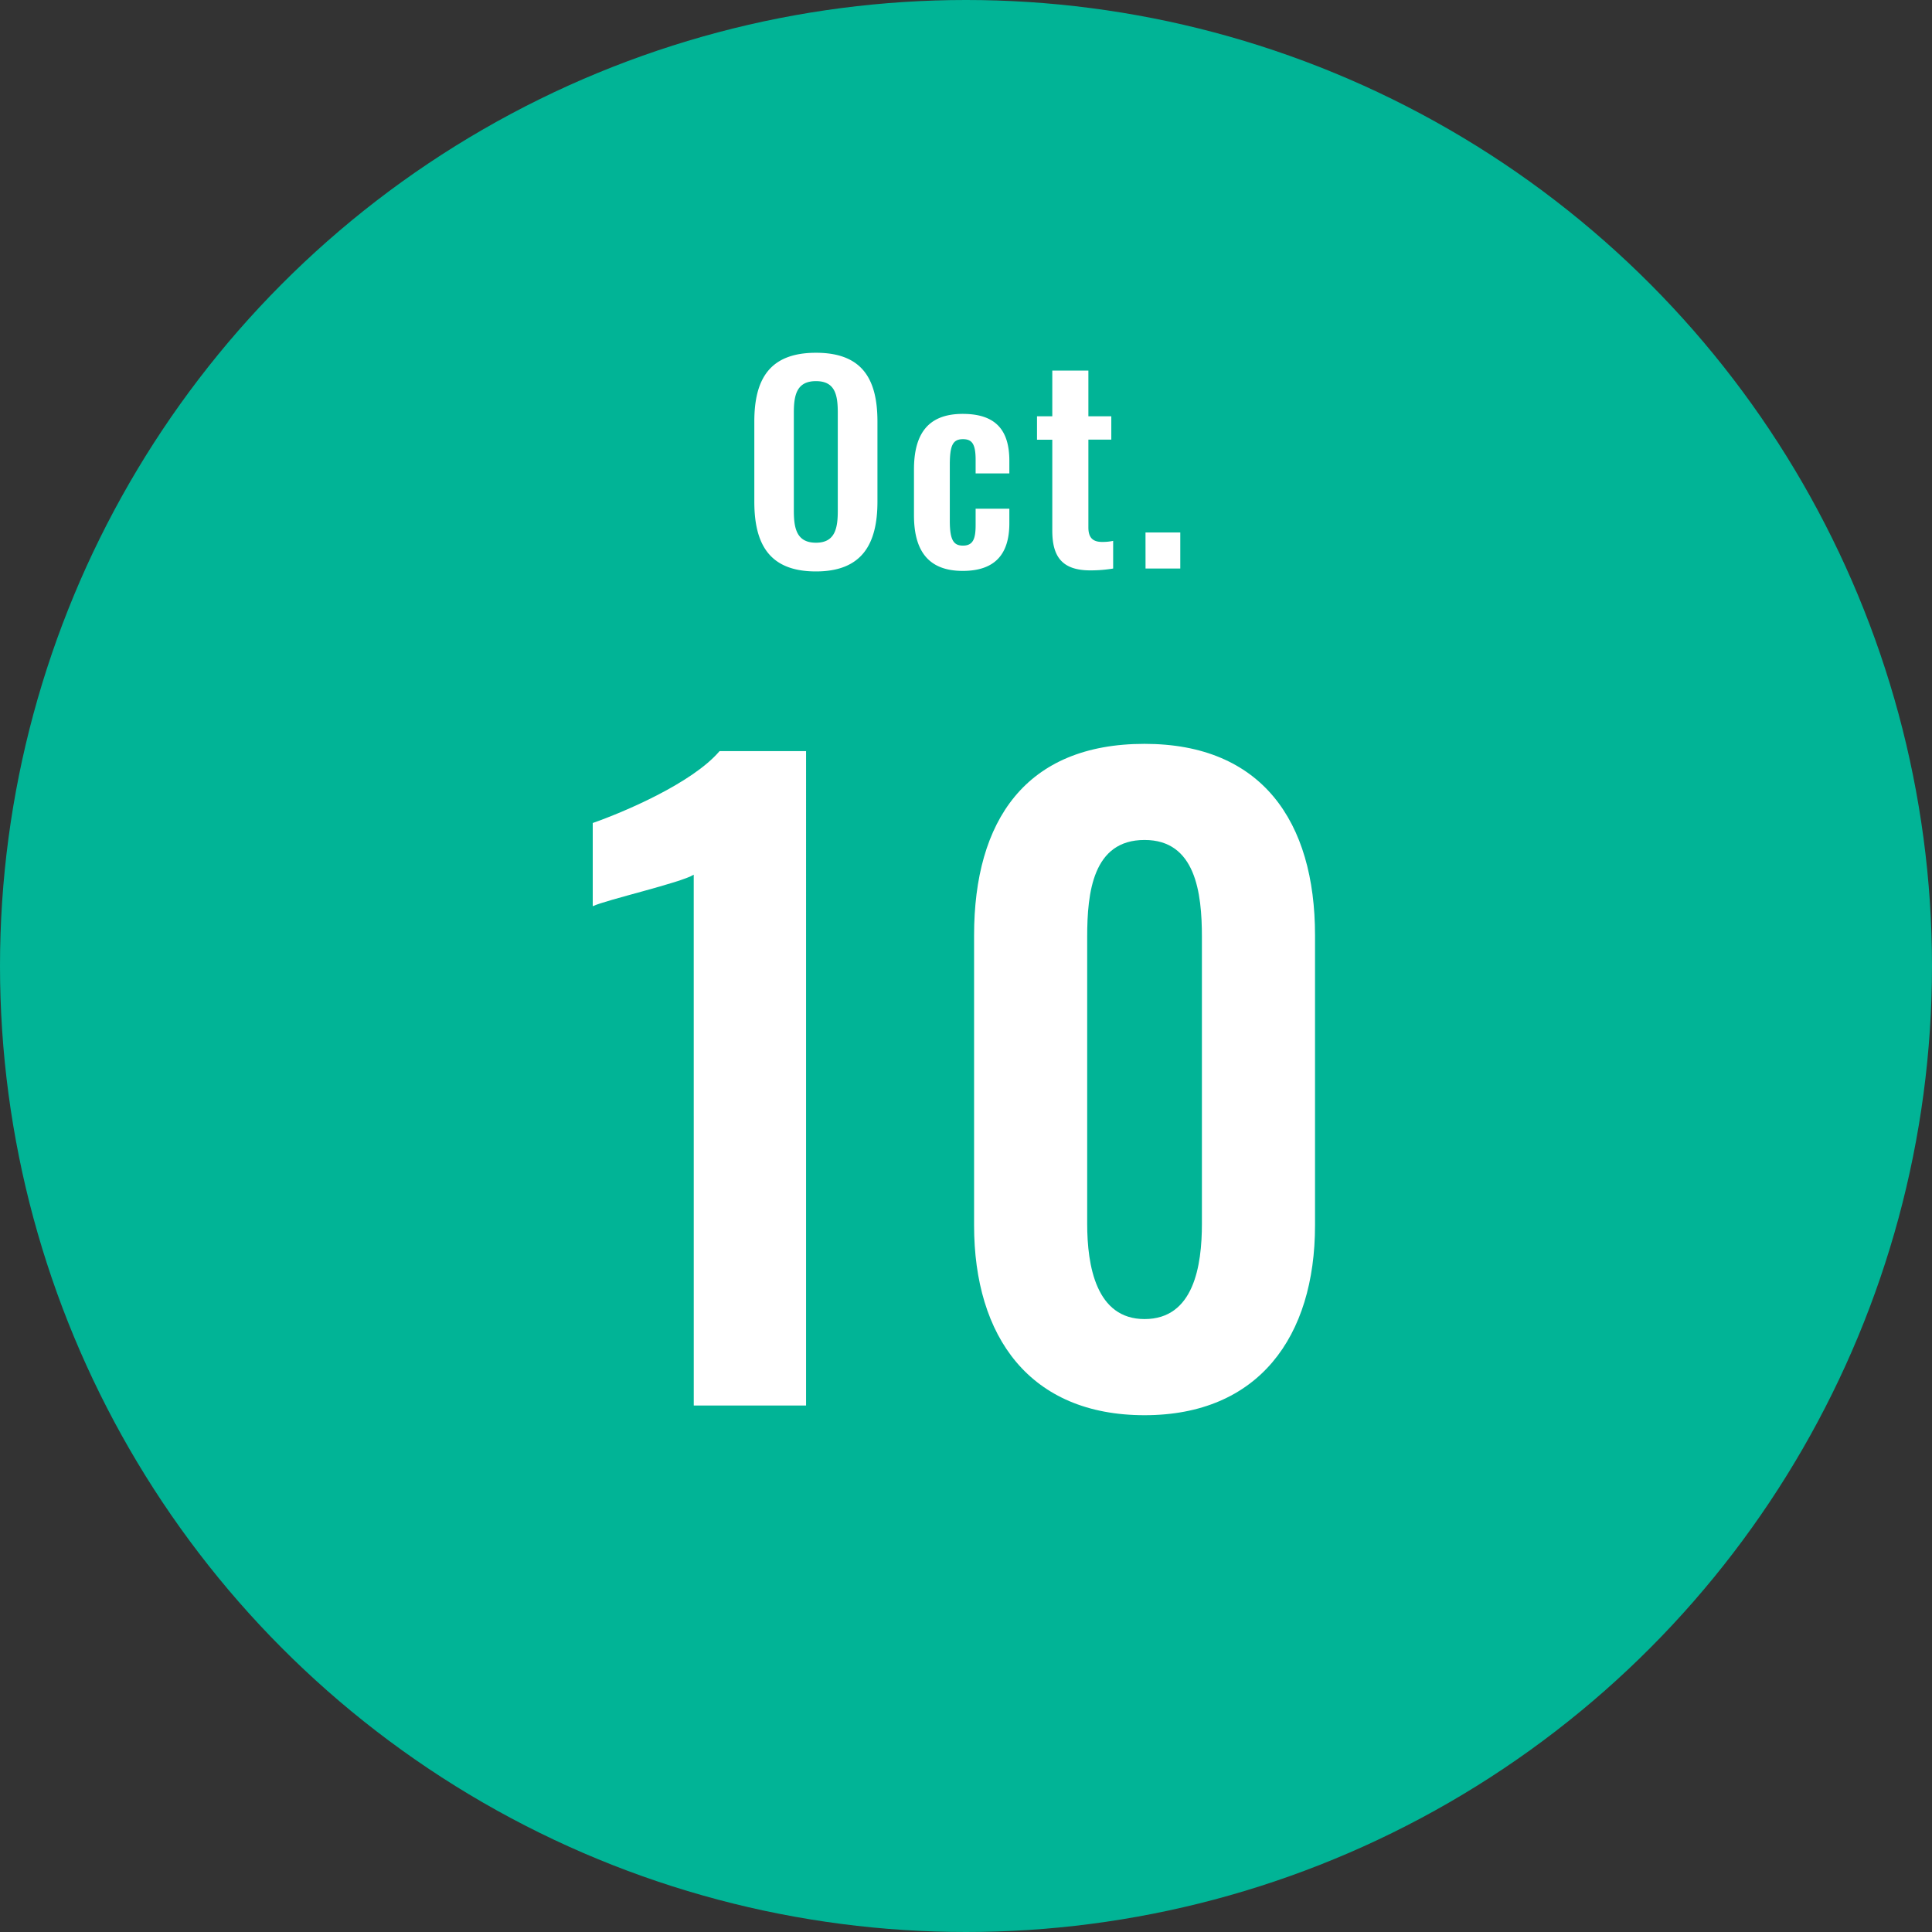 <svg xmlns="http://www.w3.org/2000/svg" width="110" height="110" viewBox="0 0 110 110">
  <rect x="0" y="0" width="110" height="110" fill="#333333" stroke="none"/>
  <g id="グループ_2603" data-name="グループ 2603" transform="translate(-243 -2504)">
    <circle id="楕円形_360" data-name="楕円形 360" cx="55" cy="55" r="55" transform="translate(243 2504)" fill="#01b496"/>
    <path id="パス_1807" data-name="パス 1807" d="M-15.5,0h6.394V-37.26H-14.03c-1.564,1.84-5.52,3.5-7.222,4.094v4.738c.782-.368,5.014-1.334,5.75-1.794ZM10.166.552c6.486,0,9.706-4.462,9.706-10.81V-26.772c0-6.486-3.036-10.9-9.706-10.9C3.4-37.674.46-33.3.46-26.772v16.514C.46-3.91,3.634.552,10.166.552Zm0-5.474C7.406-4.922,6.9-7.958,6.9-10.35V-26.68c0-2.53.322-5.52,3.266-5.52,2.9,0,3.266,2.99,3.266,5.52v16.33C13.432-7.958,12.972-4.922,10.166-4.922Z" transform="translate(298 2584.024)" fill="#fff"/>
    <path id="パス_1806" data-name="パス 1806" d="M-8.542.165c2.6,0,3.5-1.53,3.5-3.975V-8.37c0-2.46-.9-3.915-3.5-3.915s-3.51,1.455-3.51,3.915v4.56C-12.052-1.35-11.167.165-8.542.165Zm0-1.635c-1.095,0-1.26-.81-1.26-1.815v-5.6c0-1.02.18-1.785,1.26-1.785S-7.3-9.9-7.3-8.88v5.6C-7.3-2.28-7.462-1.47-8.542-1.47ZM-.187.135c1.845,0,2.655-.96,2.655-2.715v-.825H.548v.93c0,.765-.135,1.17-.72,1.17-.525,0-.75-.3-.75-1.41v-3.18c0-1.11.165-1.47.75-1.47.525,0,.72.285.72,1.185v.765h1.92v-.72c0-1.77-.8-2.67-2.655-2.67-2,0-2.775,1.17-2.775,3.165v2.61C-2.962-1.08-2.2.135-.187.135Zm7.26-.03A7.771,7.771,0,0,0,8.378,0V-1.575a2.9,2.9,0,0,1-.63.06c-.525,0-.78-.24-.78-.825v-5H8.273V-8.67H6.968v-2.6H4.913v2.6h-.87v1.335h.87V-2.16C4.913-.75,5.408.105,7.073.105ZM10.222,0H12.2V-2.055h-1.98Z" transform="translate(298 2536.37)" fill="#fff"/>
  </g>
</svg>
